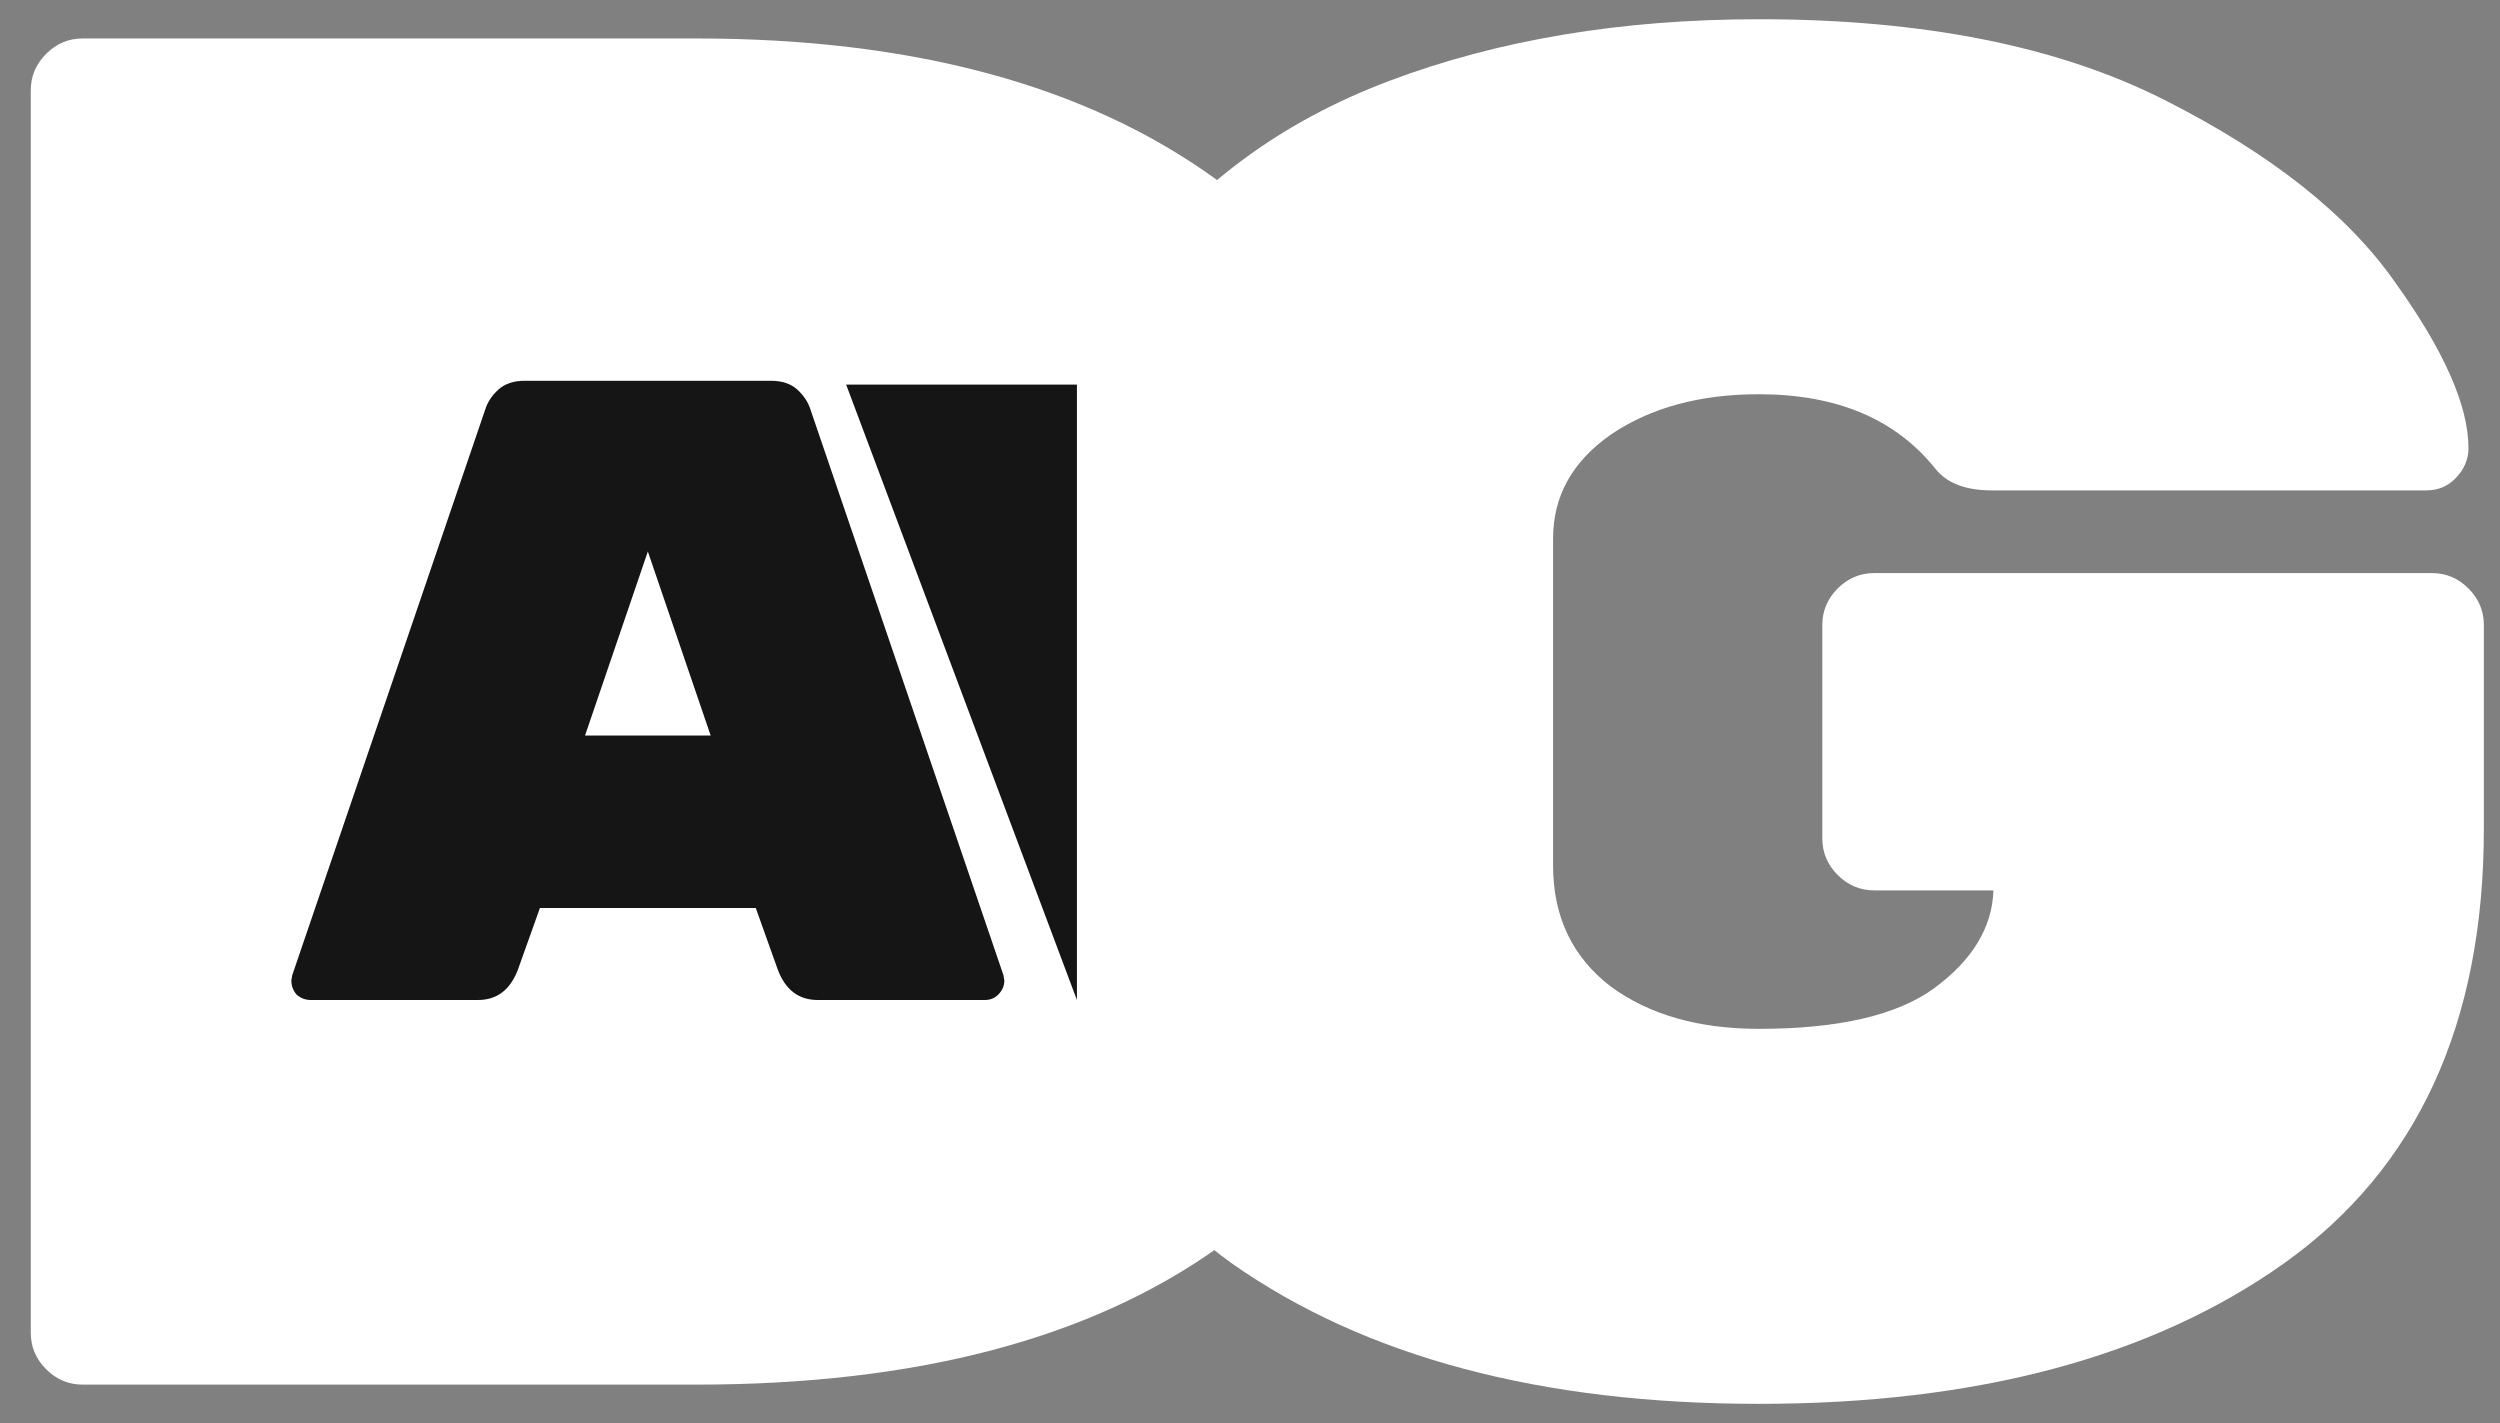<svg width="65" height="37" viewBox="0 0 65 37" fill="none" xmlns="http://www.w3.org/2000/svg">
<rect x="0" y="0" width="65" height="37" fill="#808080" stroke="none"/>
<g clip-path="url(#clip0_10_7)">
<path d="M18.1 1C23.733 1 28.233 2.217 31.6 4.65C35 7.083 36.7 10.85 36.7 15.95V21.05C36.7 26.25 35.017 30.05 31.65 32.45C28.317 34.817 23.8 36 18.1 36H2.15C1.783 36 1.466 35.867 1.2 35.6C0.933 35.333 0.8 35.017 0.8 34.65V2.35C0.8 1.983 0.933 1.667 1.2 1.4C1.466 1.133 1.783 1 2.15 1H18.1ZM18.35 26.25C19.916 26.25 21.15 25.883 22.05 25.15C22.983 24.383 23.45 23.317 23.45 21.95V15.05C23.45 13.683 22.983 12.633 22.05 11.9C21.15 11.133 19.916 10.75 18.35 10.75H13.8V26.25H18.35Z" fill="white"/>
<path d="M63.23 14.9C63.597 14.9 63.914 15.033 64.18 15.3C64.447 15.567 64.58 15.883 64.58 16.25V21.55C64.58 26.617 62.847 30.383 59.38 32.85C55.947 35.283 51.397 36.5 45.73 36.5C40.064 36.5 35.497 35.283 32.03 32.85C28.597 30.383 26.88 26.583 26.88 21.45V15.55C26.88 12.15 27.714 9.333 29.38 7.1C31.047 4.833 33.297 3.167 36.13 2.1C38.964 1.033 42.164 0.5 45.73 0.5C49.997 0.5 53.514 1.2 56.28 2.6C59.047 4 61.047 5.583 62.28 7.35C63.547 9.117 64.18 10.55 64.18 11.65C64.18 11.95 64.064 12.217 63.83 12.45C63.63 12.65 63.38 12.75 63.08 12.75H51.78C51.114 12.75 50.63 12.567 50.33 12.2C49.297 10.9 47.764 10.25 45.73 10.25C44.197 10.25 42.914 10.6 41.88 11.3C40.88 12 40.38 12.9 40.38 14V22.5C40.38 23.833 40.88 24.883 41.88 25.65C42.88 26.383 44.164 26.75 45.73 26.75C47.797 26.75 49.314 26.4 50.28 25.7C51.28 24.967 51.797 24.117 51.83 23.15H48.73C48.364 23.15 48.047 23.017 47.78 22.75C47.514 22.483 47.38 22.167 47.38 21.8V16.25C47.38 15.883 47.514 15.567 47.78 15.3C48.047 15.033 48.364 14.9 48.73 14.9H63.23Z" fill="white"/>
<path d="M6 6H25V27H6V6Z" fill="white"/>
<path d="M13.463 25.218C13.263 25.739 12.918 26 12.428 26H8.081C7.943 26 7.82 25.954 7.713 25.862C7.621 25.755 7.575 25.632 7.575 25.494L7.598 25.356L12.612 10.659C12.673 10.46 12.788 10.283 12.957 10.13C13.125 9.977 13.355 9.9 13.647 9.9H20.041C20.332 9.9 20.562 9.977 20.731 10.13C20.899 10.283 21.014 10.46 21.076 10.659L26.09 25.356L26.113 25.494C26.113 25.632 26.059 25.755 25.952 25.862C25.86 25.954 25.745 26 25.607 26H21.26C20.769 26 20.424 25.739 20.225 25.218L19.65 23.608H14.038L13.463 25.218ZM16.844 14.339L15.211 19.123H18.477L16.844 14.339Z" fill="#151515"/>
<path d="M22 10L28 26V10H22Z" fill="#151515"/>
</g>
<defs>
<clipPath id="clip0_10_7">
<rect width="65" height="37" fill="white"/>
</clipPath>
</defs>
</svg>
